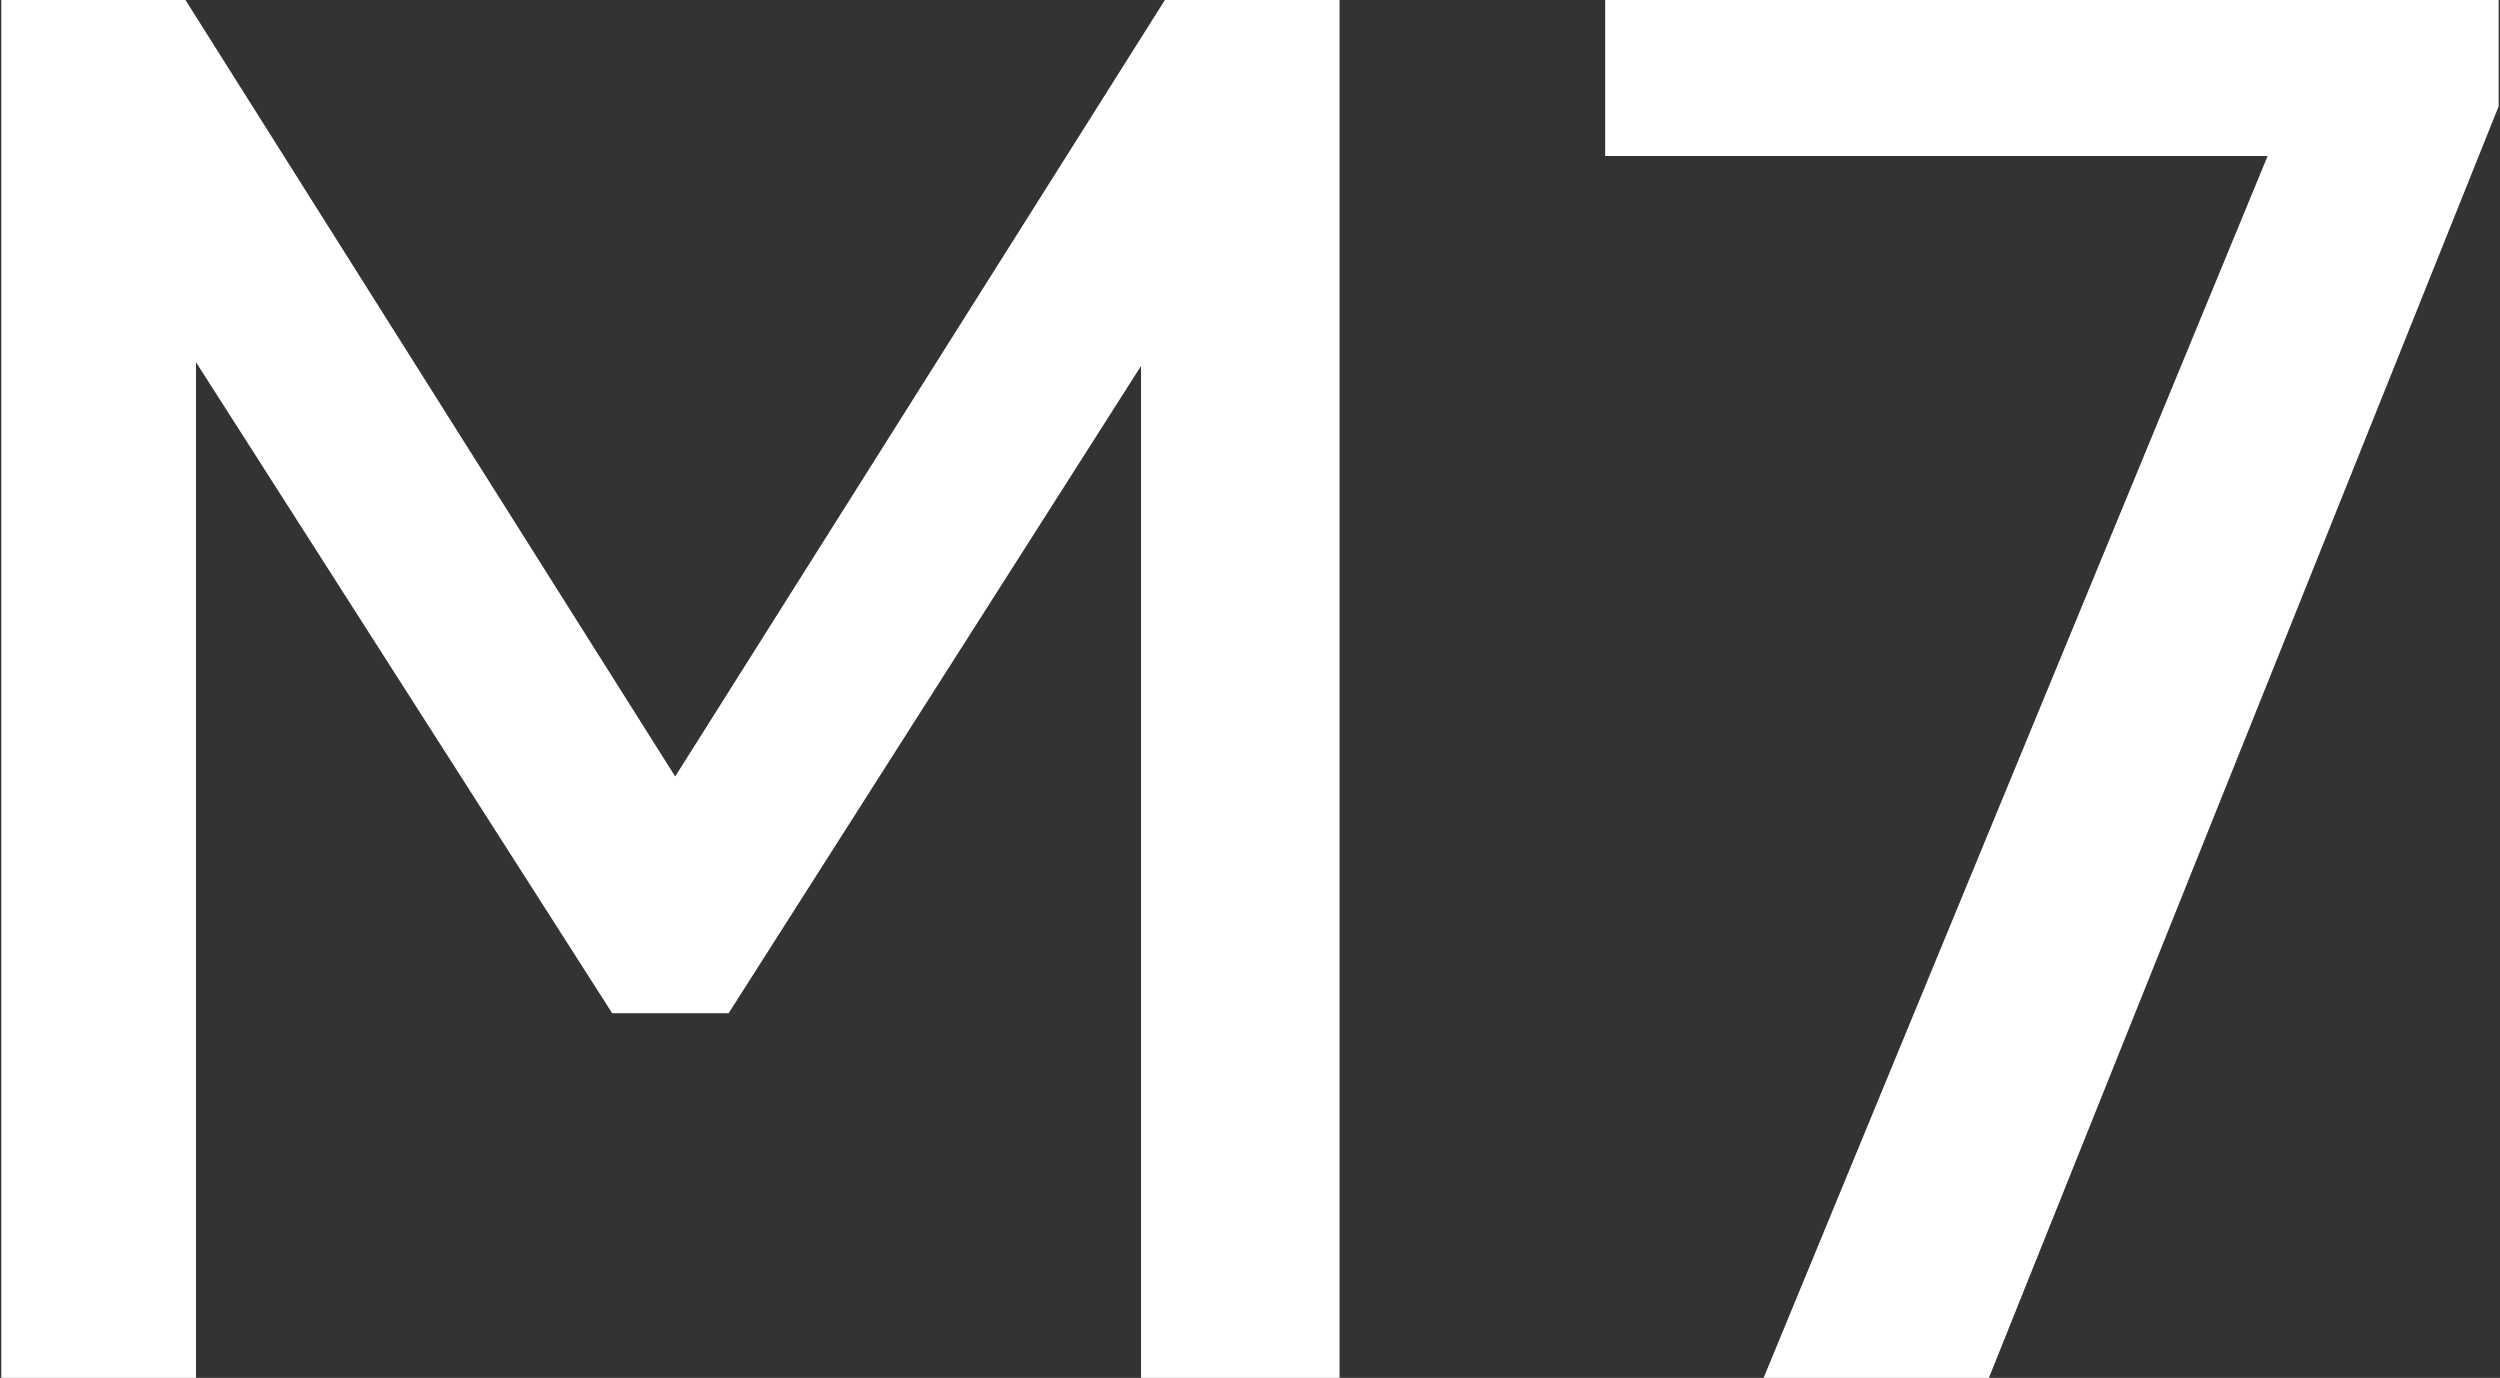 <svg width="880" height="485" viewBox="0 0 880 485" fill="none" xmlns="http://www.w3.org/2000/svg">
<rect x="0" y="0" width="880" height="485" fill="#333333" stroke="none"/>
<path d="M414.399 -6.904H471.519V485H401.631V128.84L256.479 356.648H215.487L68.991 127.496V485H0.447V-6.904H60.927L237.663 273.32L414.399 -6.904Z" fill="white"/>
<path d="M798.206 54.92H565.022V-7.576H879.518V37.448L700.094 485H620.798L798.206 54.92Z" fill="white"/>
</svg>
